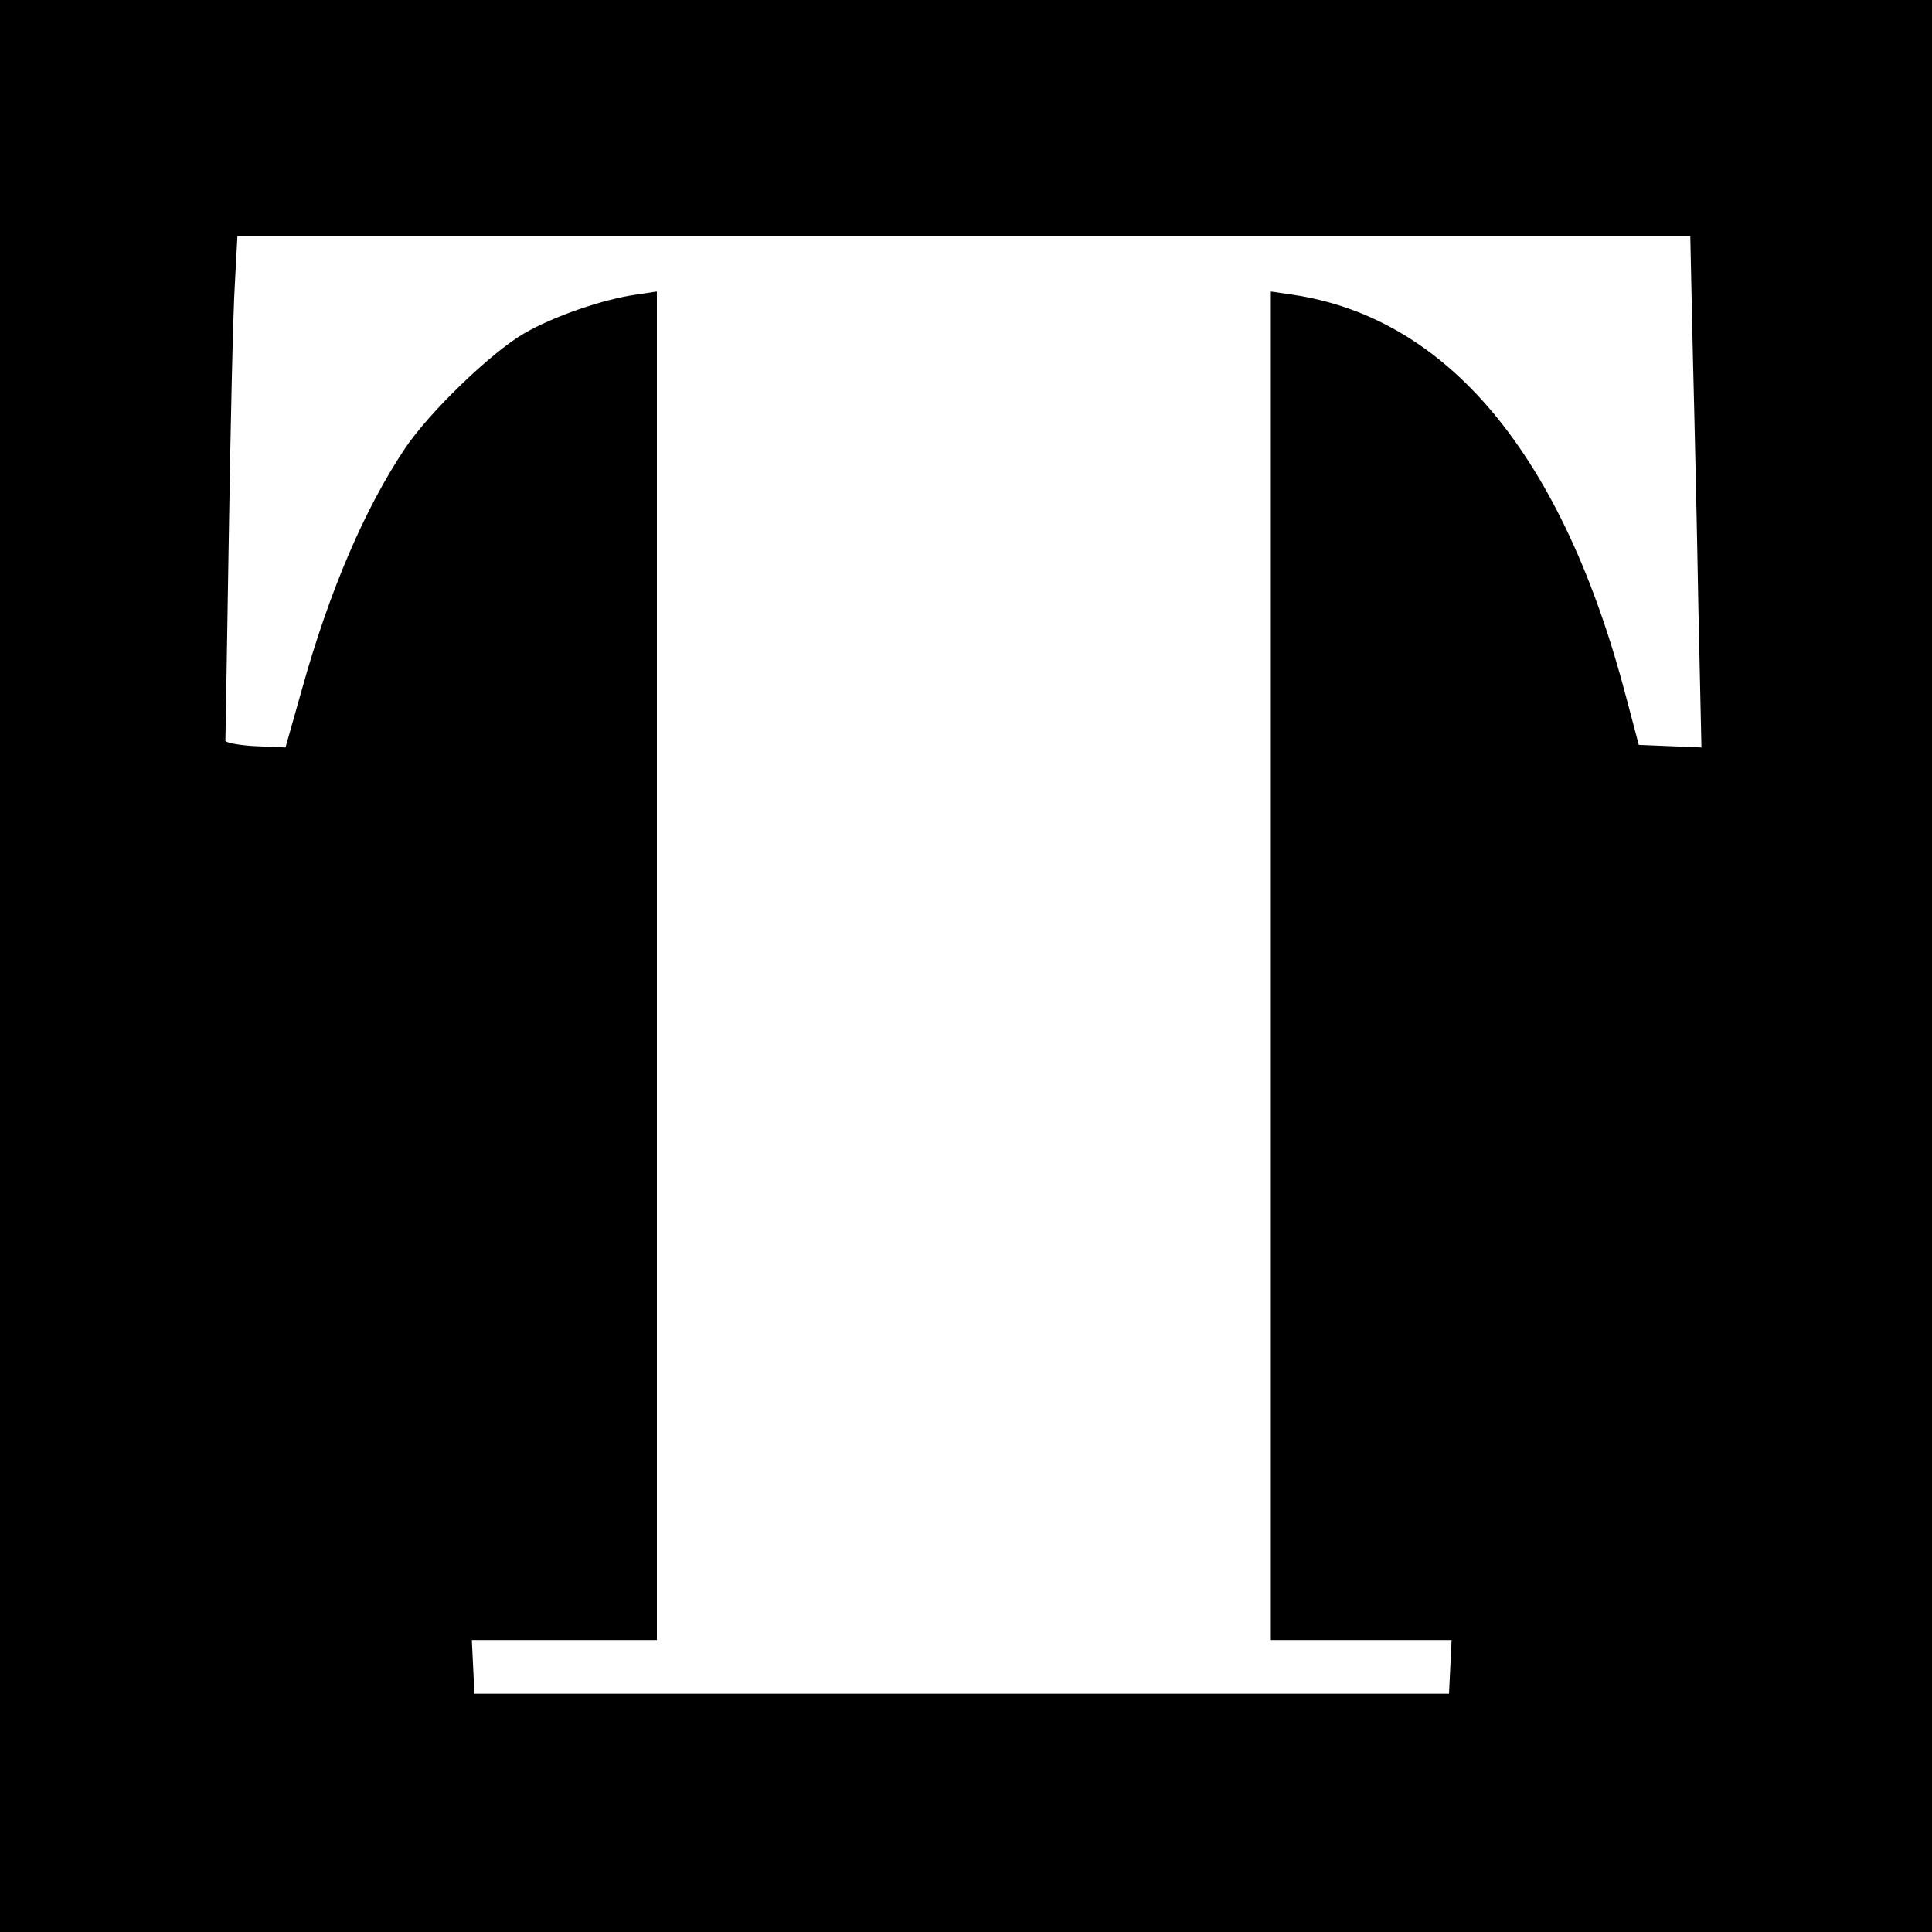 <?xml version="1.0" standalone="no"?>
<!DOCTYPE svg PUBLIC "-//W3C//DTD SVG 20010904//EN"
 "http://www.w3.org/TR/2001/REC-SVG-20010904/DTD/svg10.dtd">
<svg version="1.0" xmlns="http://www.w3.org/2000/svg"
 width="450pt" height="450pt" viewBox="0 0 450 450"
 preserveAspectRatio="xMidYMid meet">
<g transform="translate(0,450) scale(0.1,-0.1)"
fill="#000000" stroke="none">
<path d="M0 2250 l0 -2250 2250 0 2250 0 0 2250 0 2250 -2250 0 -2250 0 0
-2250z m3943 1423 c4 -153 10 -421 13 -596 l7 -318 -73 3 -73 3 -28 106 c-147
566 -415 890 -781 943 l-48 7 0 -1570 0 -1571 210 0 211 0 -3 -63 -3 -62
-1135 0 -1135 0 -3 63 -3 62 216 0 215 0 0 1571 0 1570 -47 -7 c-79 -11 -194
-51 -263 -91 -77 -45 -221 -184 -277 -268 -93 -139 -175 -329 -239 -558 l-39
-138 -70 3 c-38 2 -70 8 -70 13 0 6 4 222 8 480 4 259 10 521 14 583 l6 112
1692 0 1692 0 6 -277z"/>
</g>
</svg>
